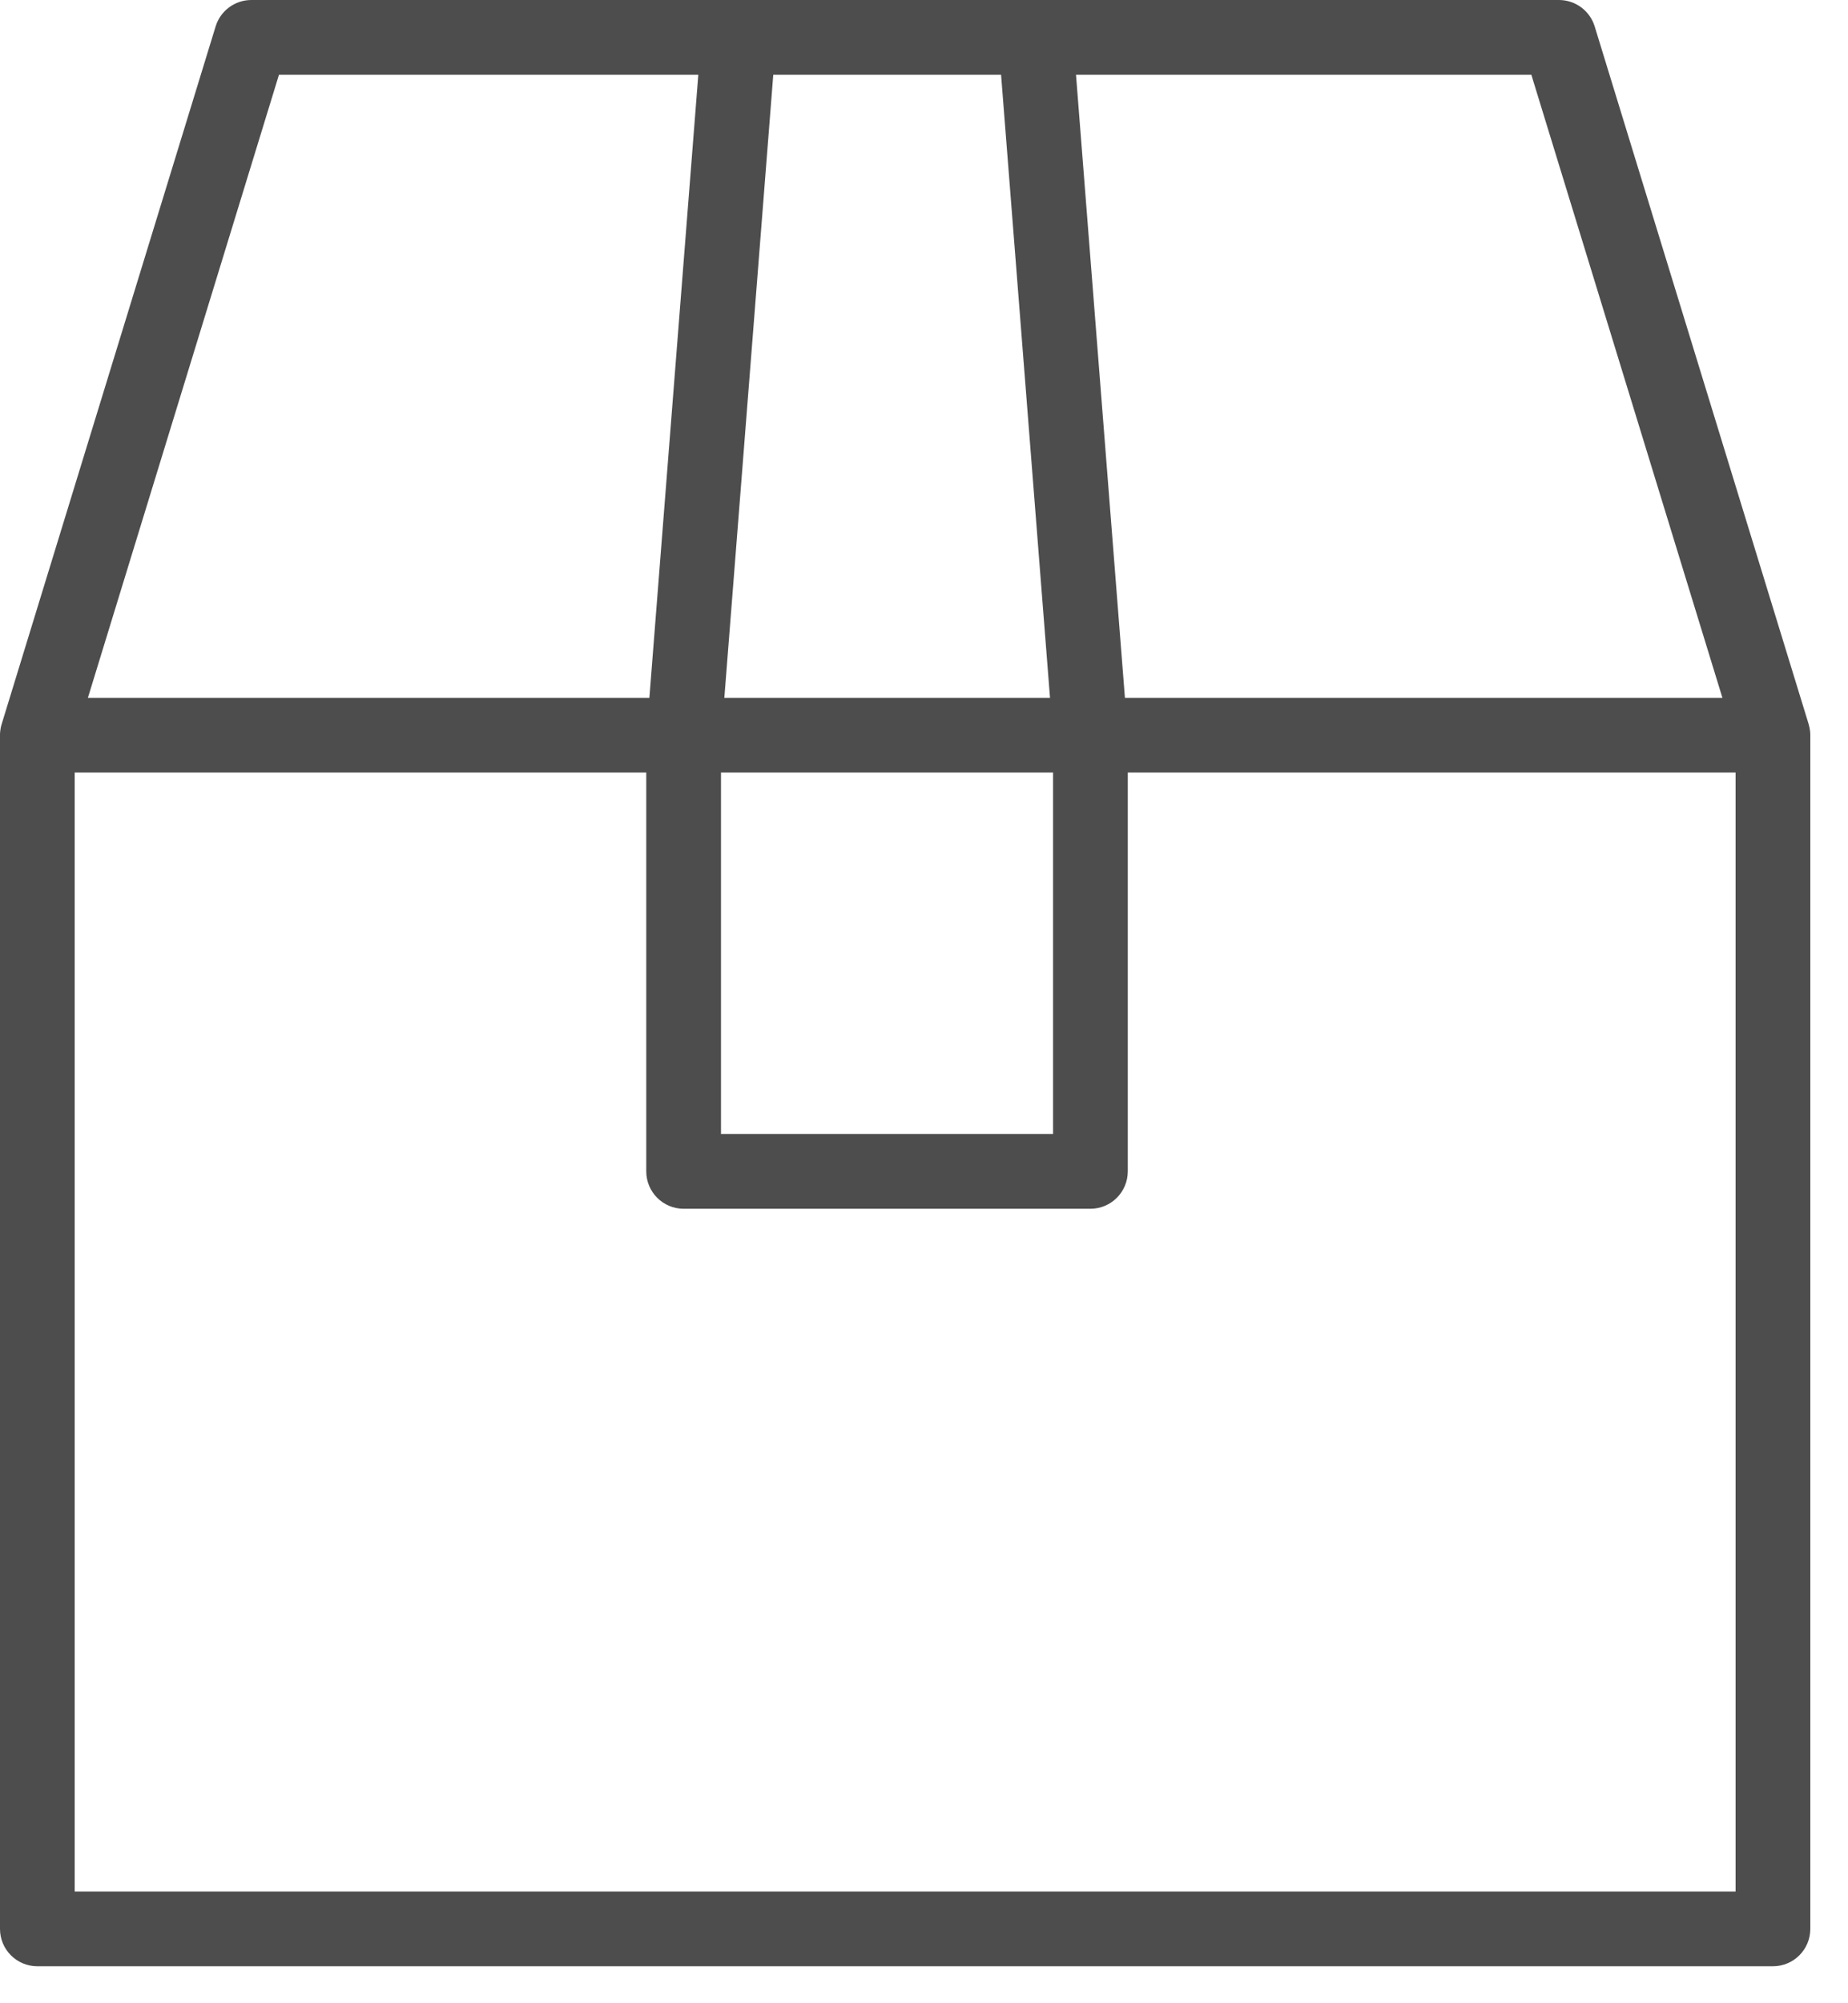 <?xml version="1.0" encoding="UTF-8" standalone="no"?>
<svg xmlns="http://www.w3.org/2000/svg" xmlns:xlink="http://www.w3.org/1999/xlink" xmlns:serif="http://www.serif.com/" width="100%" height="100%" viewBox="0 0 48 52" version="1.1" xml:space="preserve" style="fill-rule:evenodd;clip-rule:evenodd;stroke-linejoin:round;stroke-miterlimit:2;">
    <g transform="matrix(1,0,0,1,47.016,32.053)">
        <path d="M0,-13.066C-0.002,-13.081 -0.005,-13.097 -0.007,-13.112C-0.009,-13.128 -0.011,-13.144 -0.014,-13.16C-0.021,-13.195 -0.03,-13.229 -0.04,-13.262L-5.596,-31.368C-5.721,-31.775 -6.098,-32.053 -6.524,-32.053L-40.487,-32.053C-40.914,-32.053 -41.29,-31.775 -41.415,-31.368L-46.971,-13.262C-46.982,-13.229 -46.99,-13.195 -46.997,-13.16C-47.001,-13.144 -47.002,-13.128 -47.005,-13.112C-47.007,-13.097 -47.01,-13.081 -47.011,-13.066C-47.015,-13.031 -47.017,-12.995 -47.016,-12.96L-47.016,18.017C-47.016,18.553 -46.582,18.987 -46.046,18.987L-0.965,18.987C-0.43,18.987 0.005,18.553 0.005,18.017L0.005,-12.96C0.005,-12.995 0.004,-13.031 0,-13.066M-2.278,-13.939L-17.797,-13.939L-19.068,-30.113L-7.241,-30.113L-2.278,-13.939ZM-28.289,-11.999L-19.664,-11.999L-19.664,-2.617L-28.289,-2.617L-28.289,-11.999ZM-26.931,-30.113L-21.014,-30.113L-19.743,-13.939L-28.202,-13.939L-26.931,-30.113ZM-39.77,-30.113L-28.878,-30.113L-30.149,-13.939L-44.733,-13.939L-39.77,-30.113ZM-45.076,17.046L-45.076,-11.999L-30.23,-11.999L-30.23,-1.647C-30.23,-1.111 -29.795,-0.676 -29.259,-0.676L-18.694,-0.676C-18.158,-0.676 -17.723,-1.111 -17.723,-1.647L-17.723,-11.999L-1.936,-11.999L-1.936,17.046L-45.076,17.046Z" style="fill:rgb(77,77,77);fill-rule:nonzero;"></path>
    </g>
</svg>
